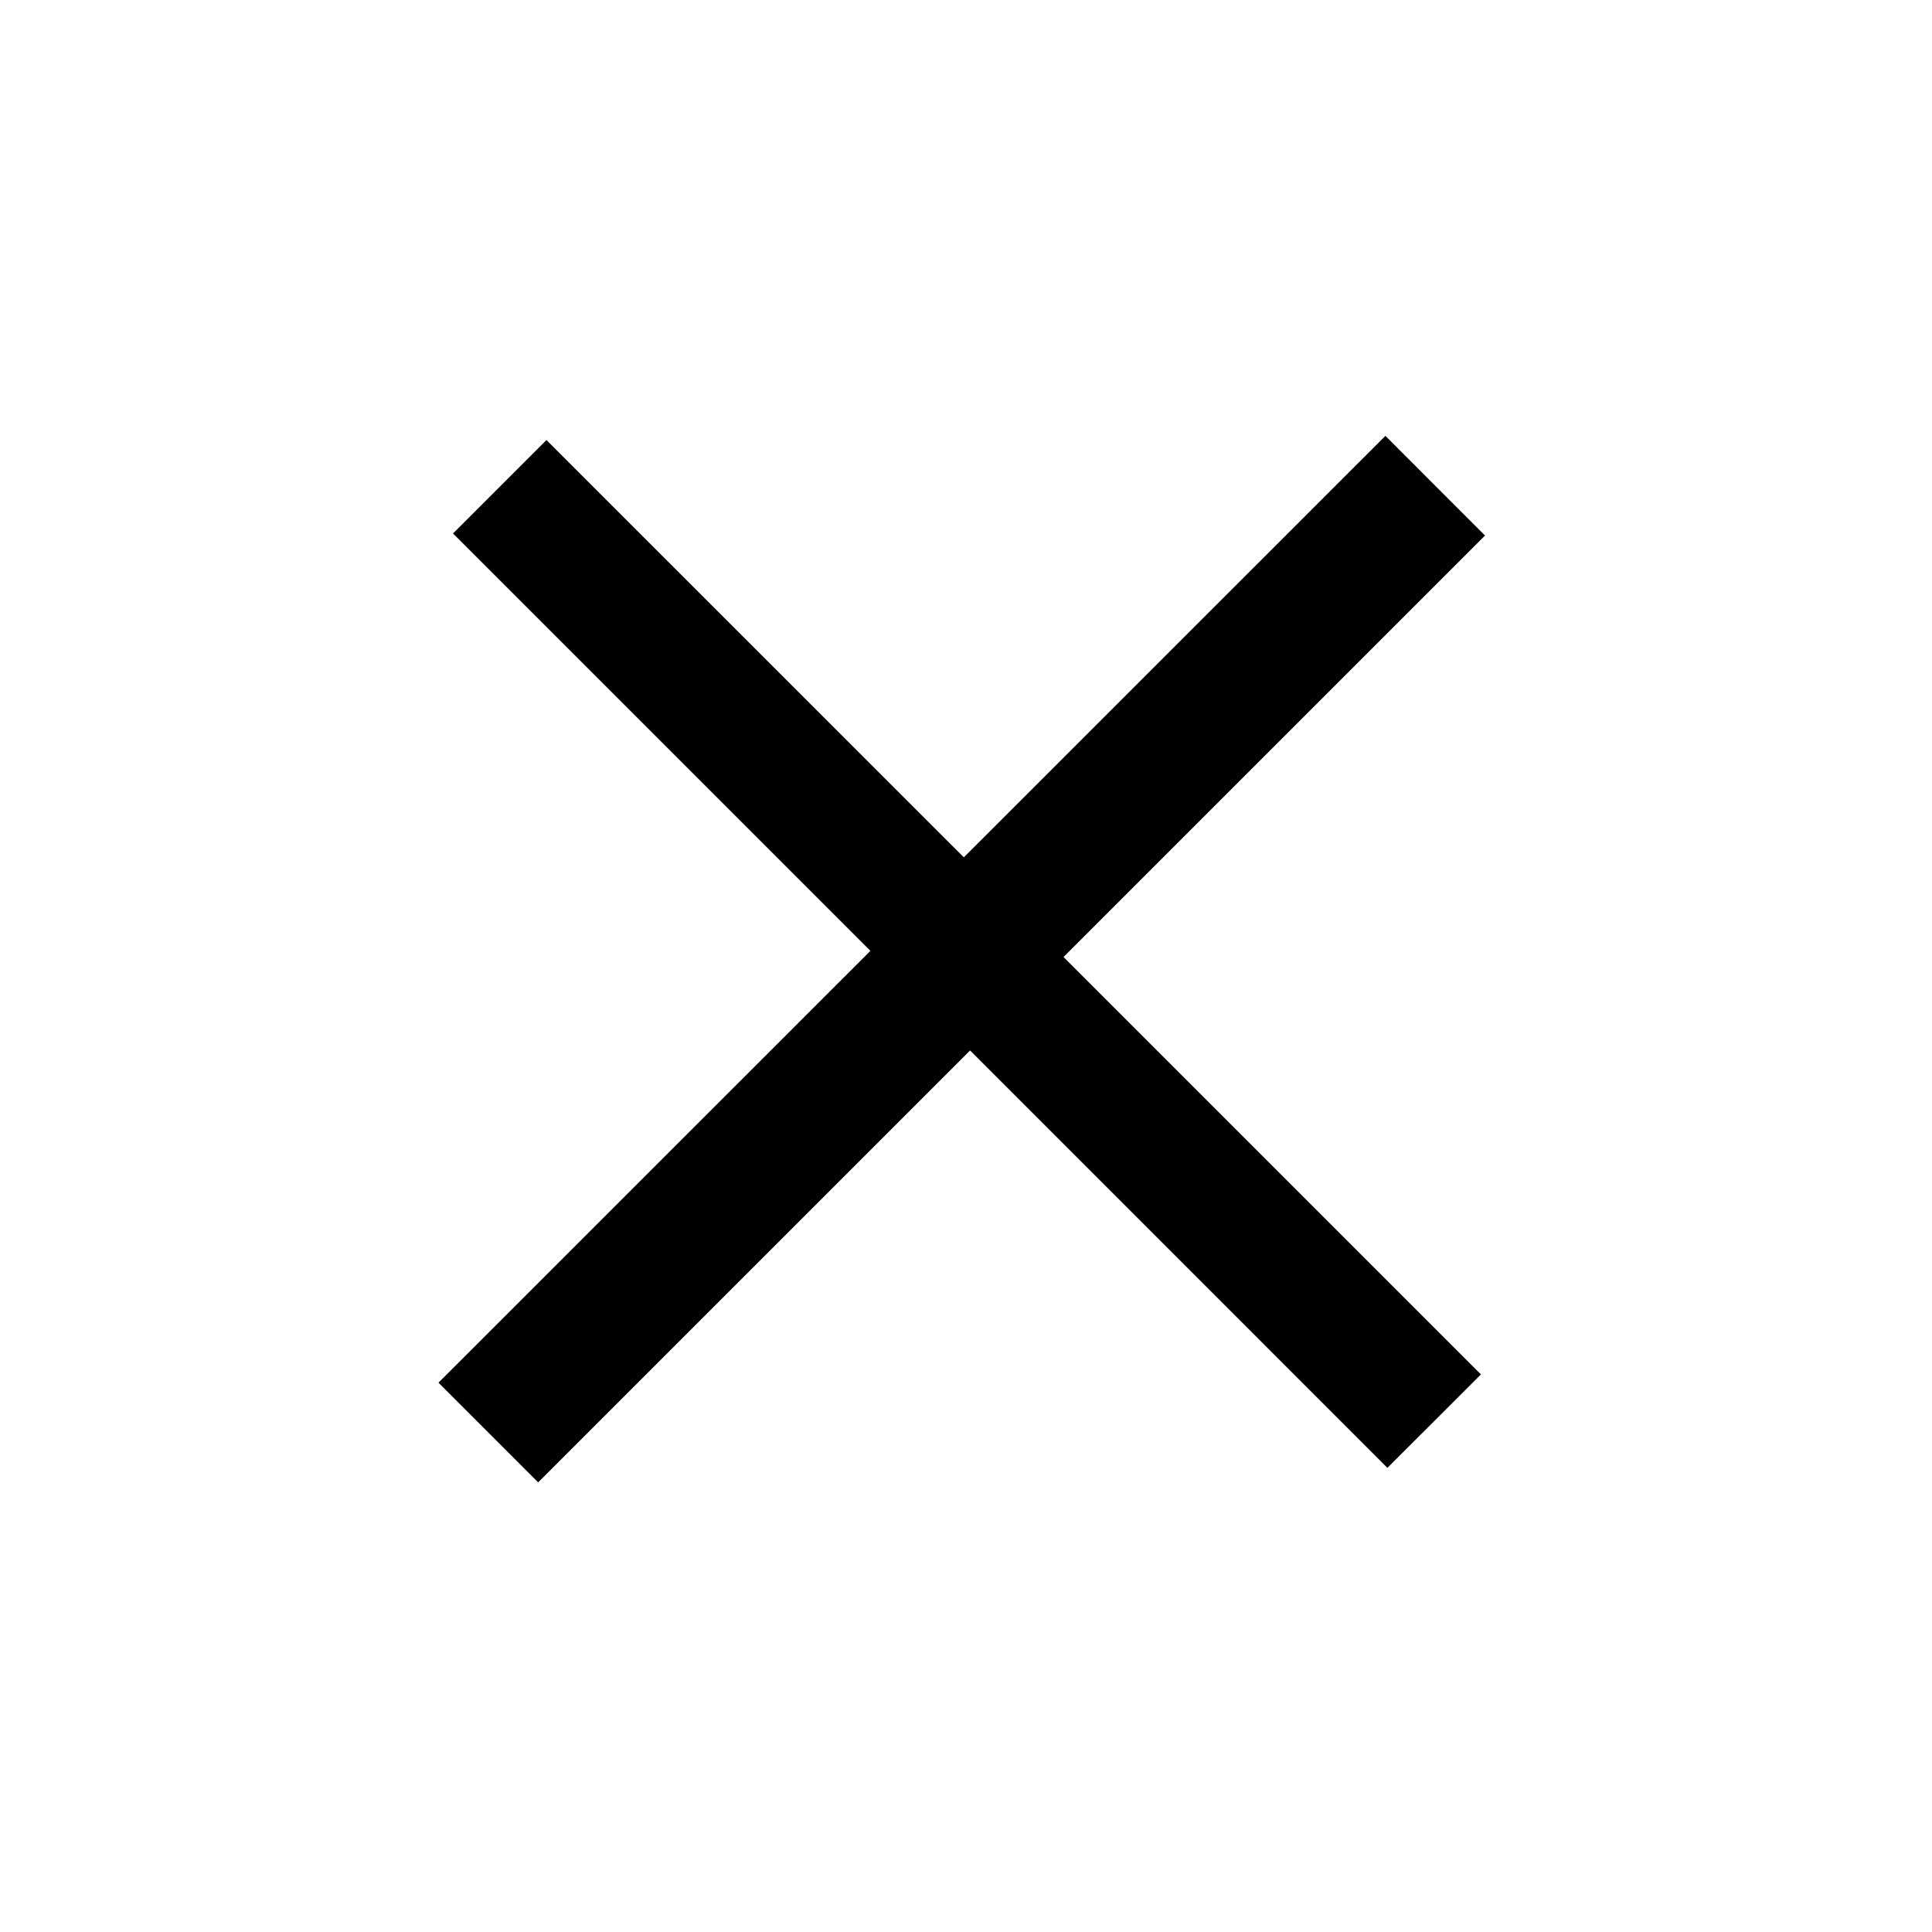 <svg width="25" height="25" viewBox="0 0 25 25" fill="none" xmlns="http://www.w3.org/2000/svg">
<path d="M19.163 17.785L17.953 18.994L12.553 13.593L6.964 19.182L5.674 17.892L11.263 12.304L5.862 6.903L7.071 5.694L12.472 11.094L17.927 5.64L19.216 6.93L13.762 12.384L19.163 17.785Z" fill="black"/>
</svg>
